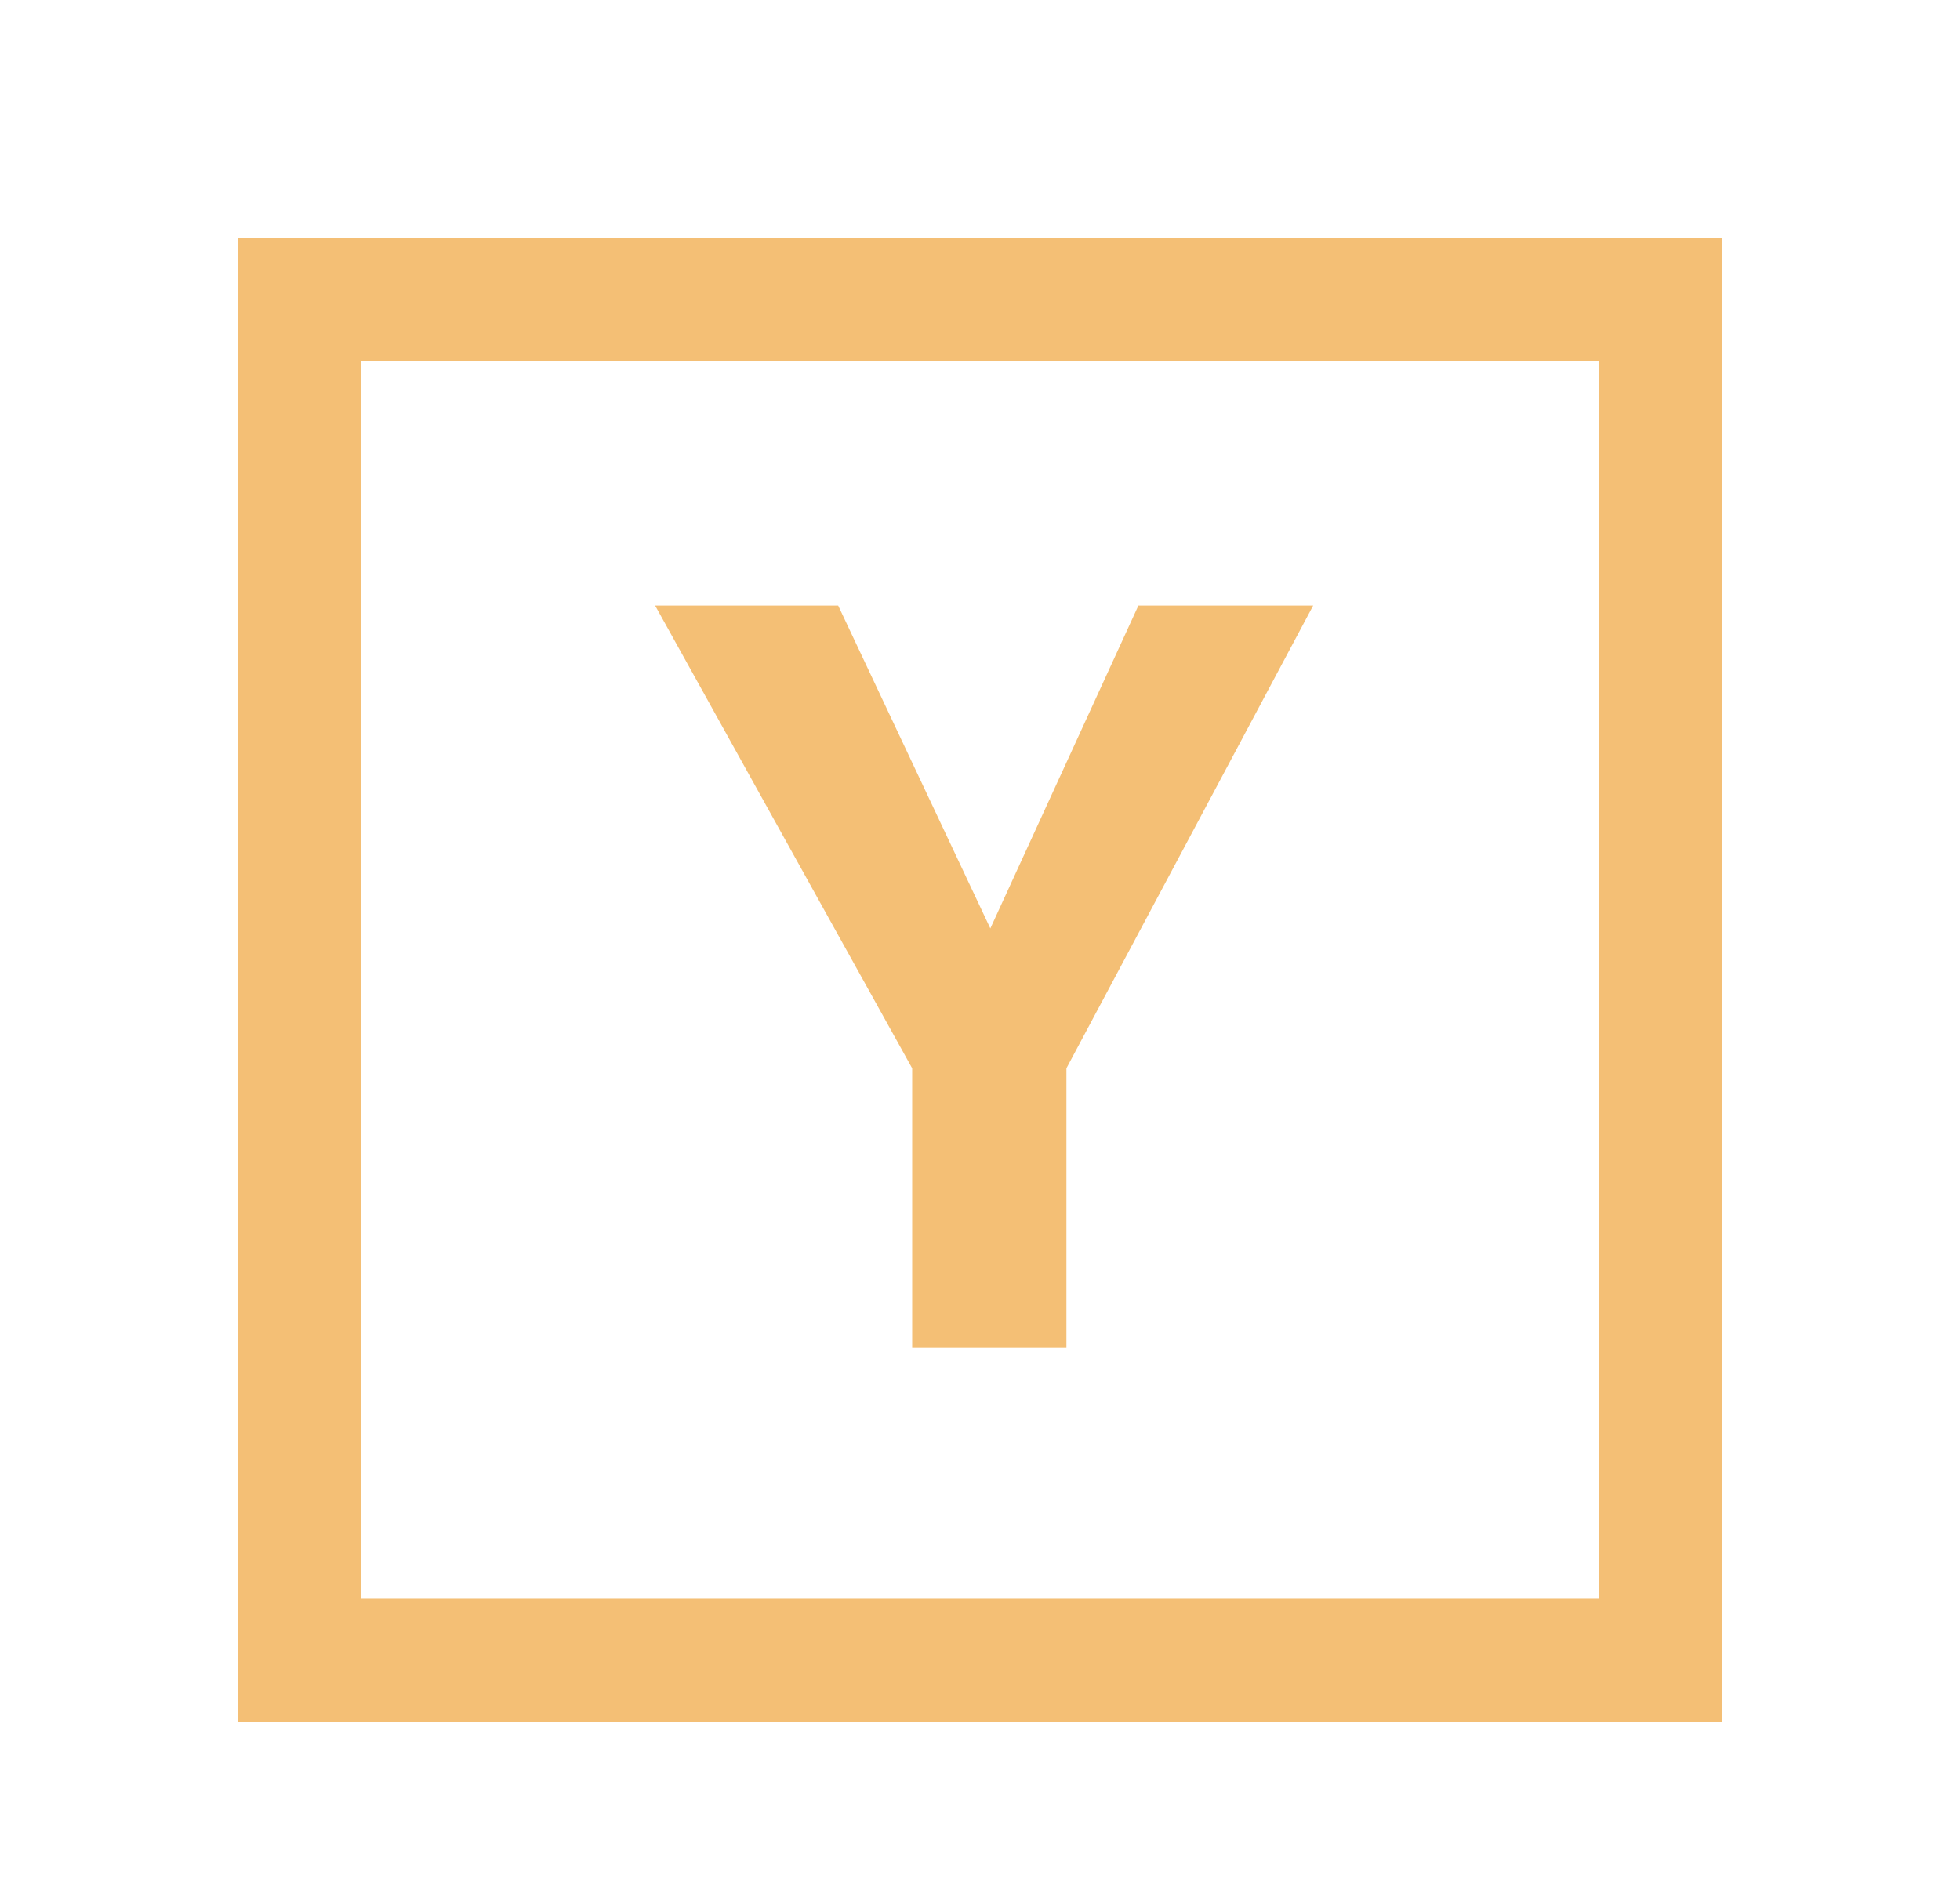 <svg xmlns="http://www.w3.org/2000/svg" width="33" height="32" viewBox="0 0 33 32">
  <path fill="#F4BF75" fill-rule="evenodd" d="M26.923,6.077 L26.923,26.921 L6.079,26.921 L6.079,6.077 L26.923,6.077 L26.923,6.077 Z M29,4 L4,4 L4,29 L29,29 L29,4 L29,4 Z M19.167,10.198 L22.11,10.198 L17.955,17.99 L17.955,22.7 L15.358,22.7 L15.358,17.99 L11.03,10.198 L14.112,10.198 L16.674,15.635 L19.167,10.198 L19.167,10.198 Z"/>
</svg>
